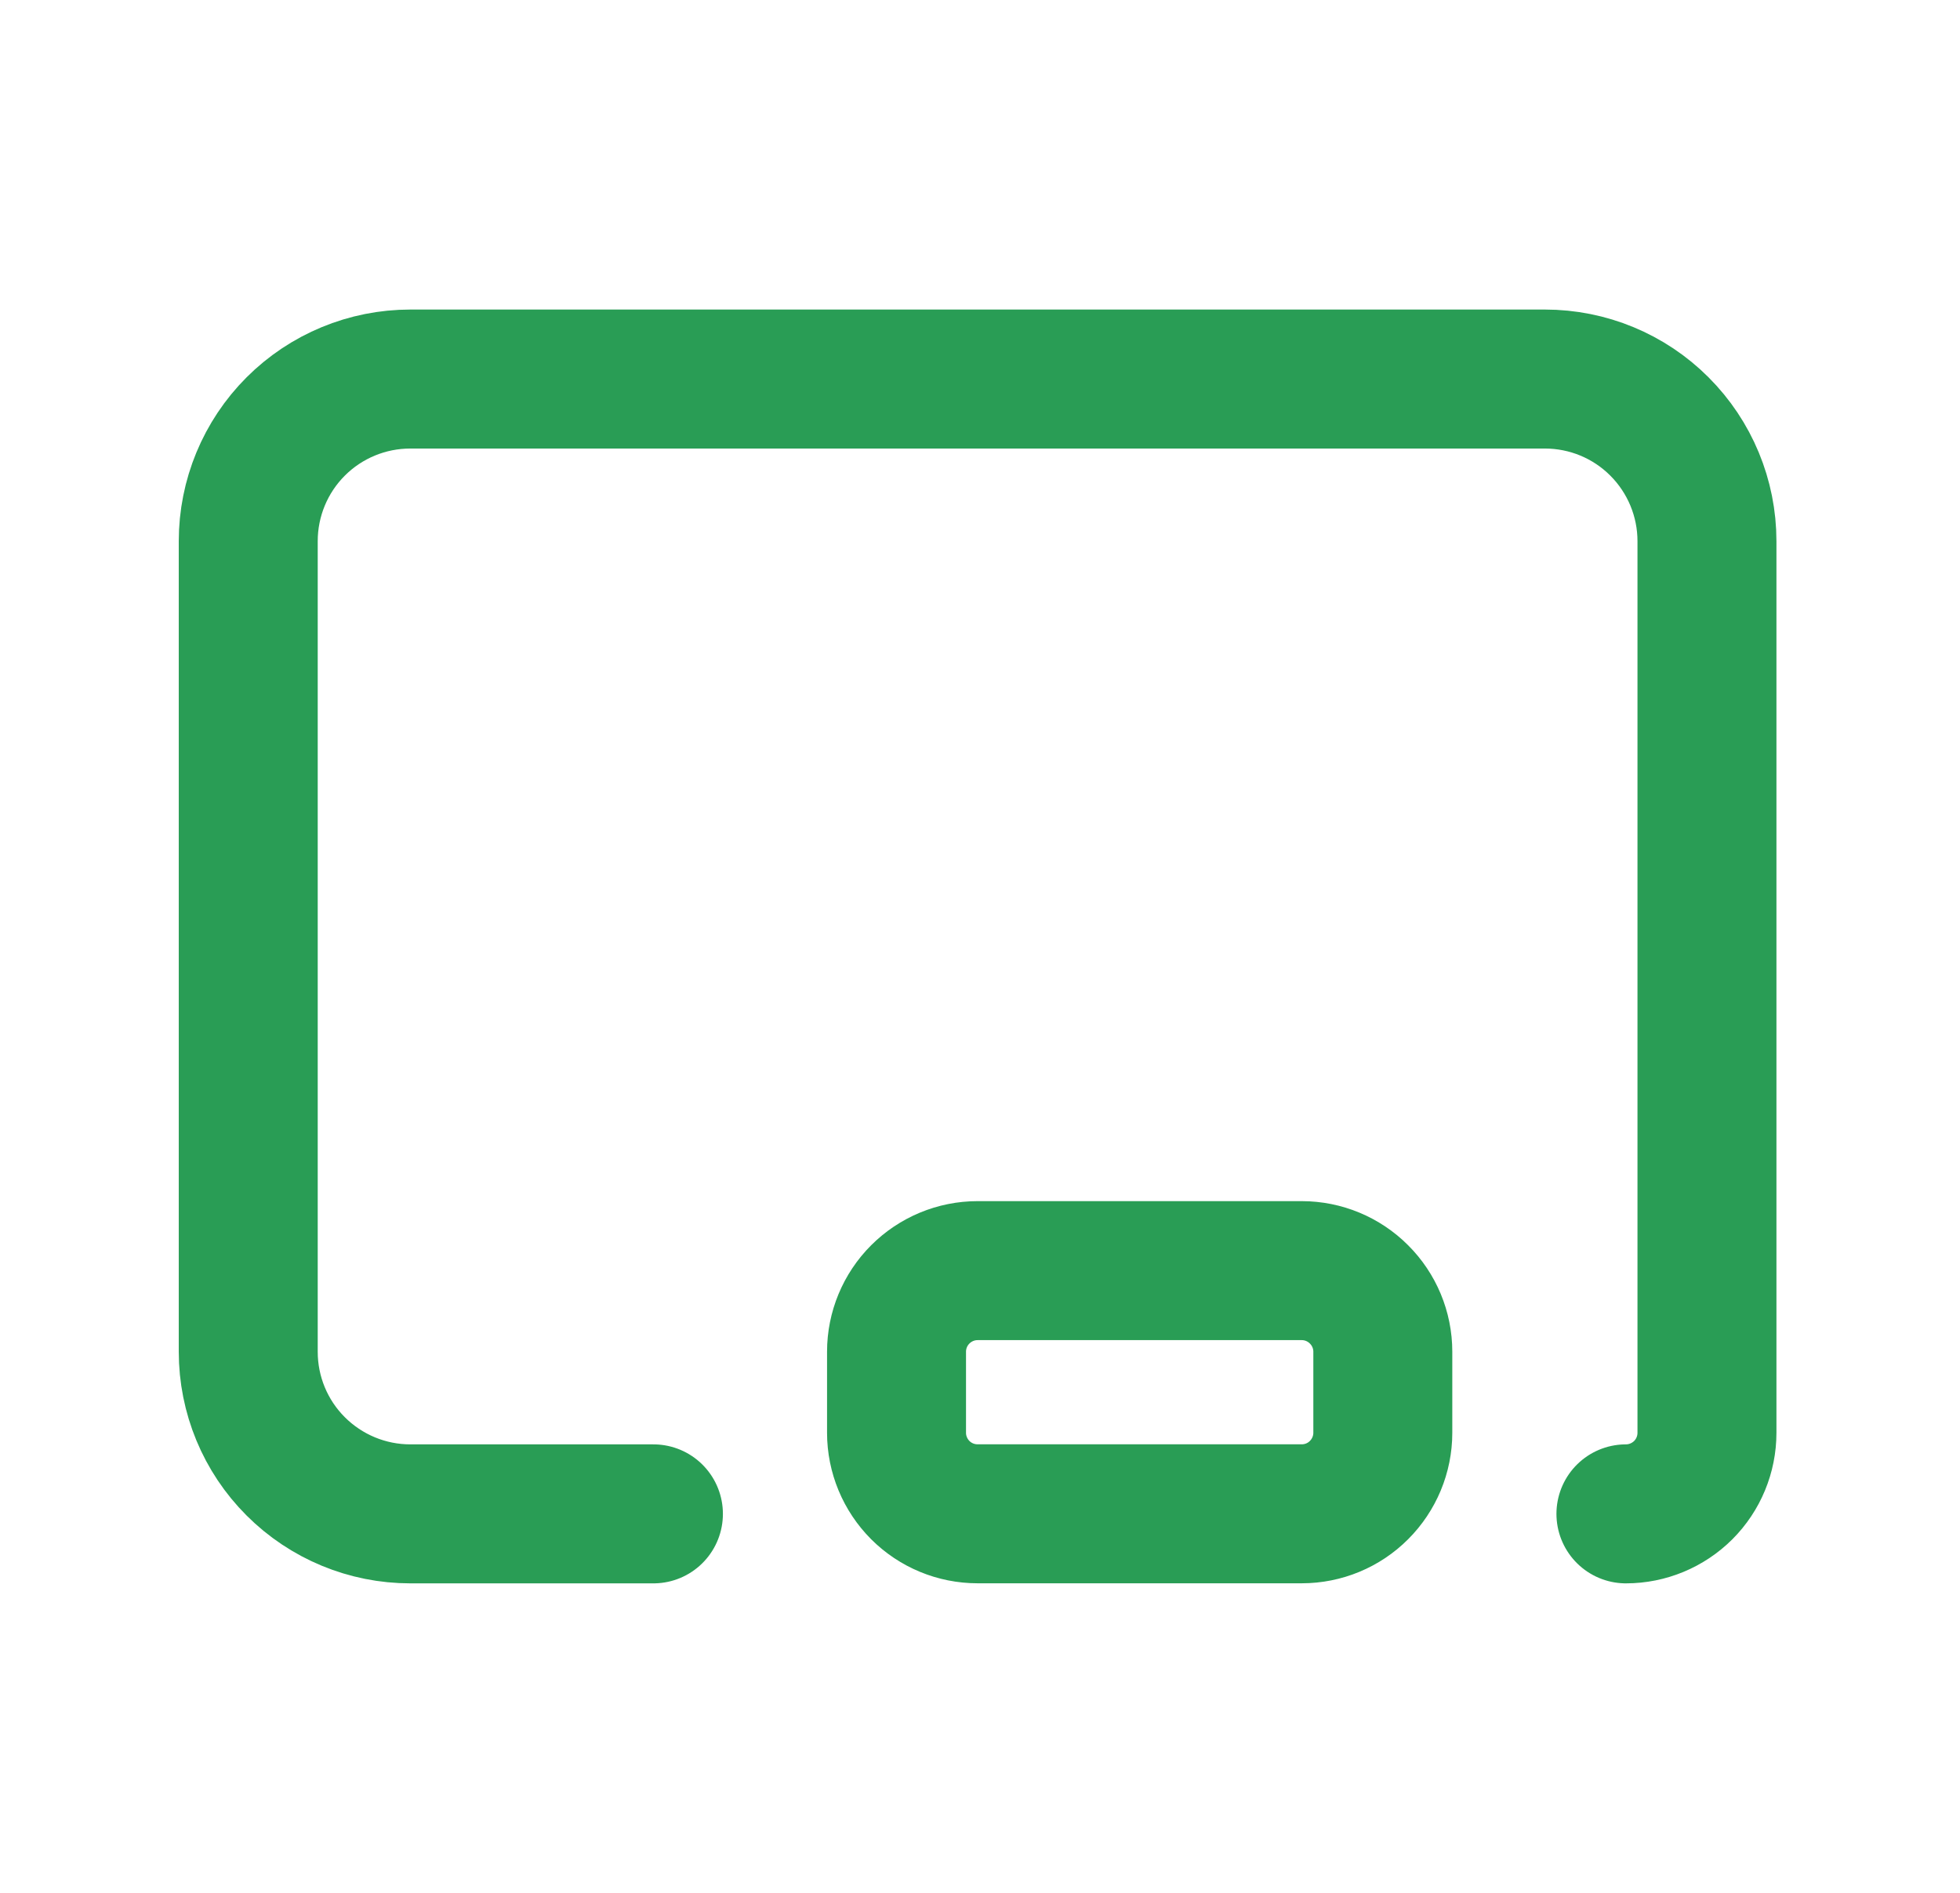 <svg width="29" height="28" viewBox="0 0 29 28" fill="none" xmlns="http://www.w3.org/2000/svg">
<g id="Chalkboard_solid">
<path id="Icon" d="M9.668 22.394H6.071C5.435 22.394 4.825 22.141 4.375 21.691C3.925 21.242 3.673 20.632 3.673 19.996V8.005C3.673 7.369 3.925 6.759 4.375 6.309C4.825 5.859 5.435 5.607 6.071 5.607H22.858C23.494 5.607 24.104 5.859 24.553 6.309C25.003 6.759 25.256 7.369 25.256 8.005V21.195C25.256 21.513 25.13 21.818 24.905 22.043C24.68 22.267 24.375 22.394 24.057 22.394M13.265 19.995C13.265 19.677 13.392 19.372 13.616 19.148C13.841 18.923 14.146 18.796 14.464 18.796H19.261C19.579 18.796 19.884 18.923 20.108 19.148C20.333 19.372 20.46 19.677 20.46 19.995V21.195C20.46 21.512 20.333 21.817 20.108 22.042C19.884 22.267 19.579 22.393 19.261 22.393H14.464C14.146 22.393 13.841 22.267 13.616 22.042C13.392 21.817 13.265 21.512 13.265 21.195V19.995Z" stroke="#299D55" stroke-width="2.056" stroke-linecap="round" stroke-linejoin="round"/>
</g>
</svg>
